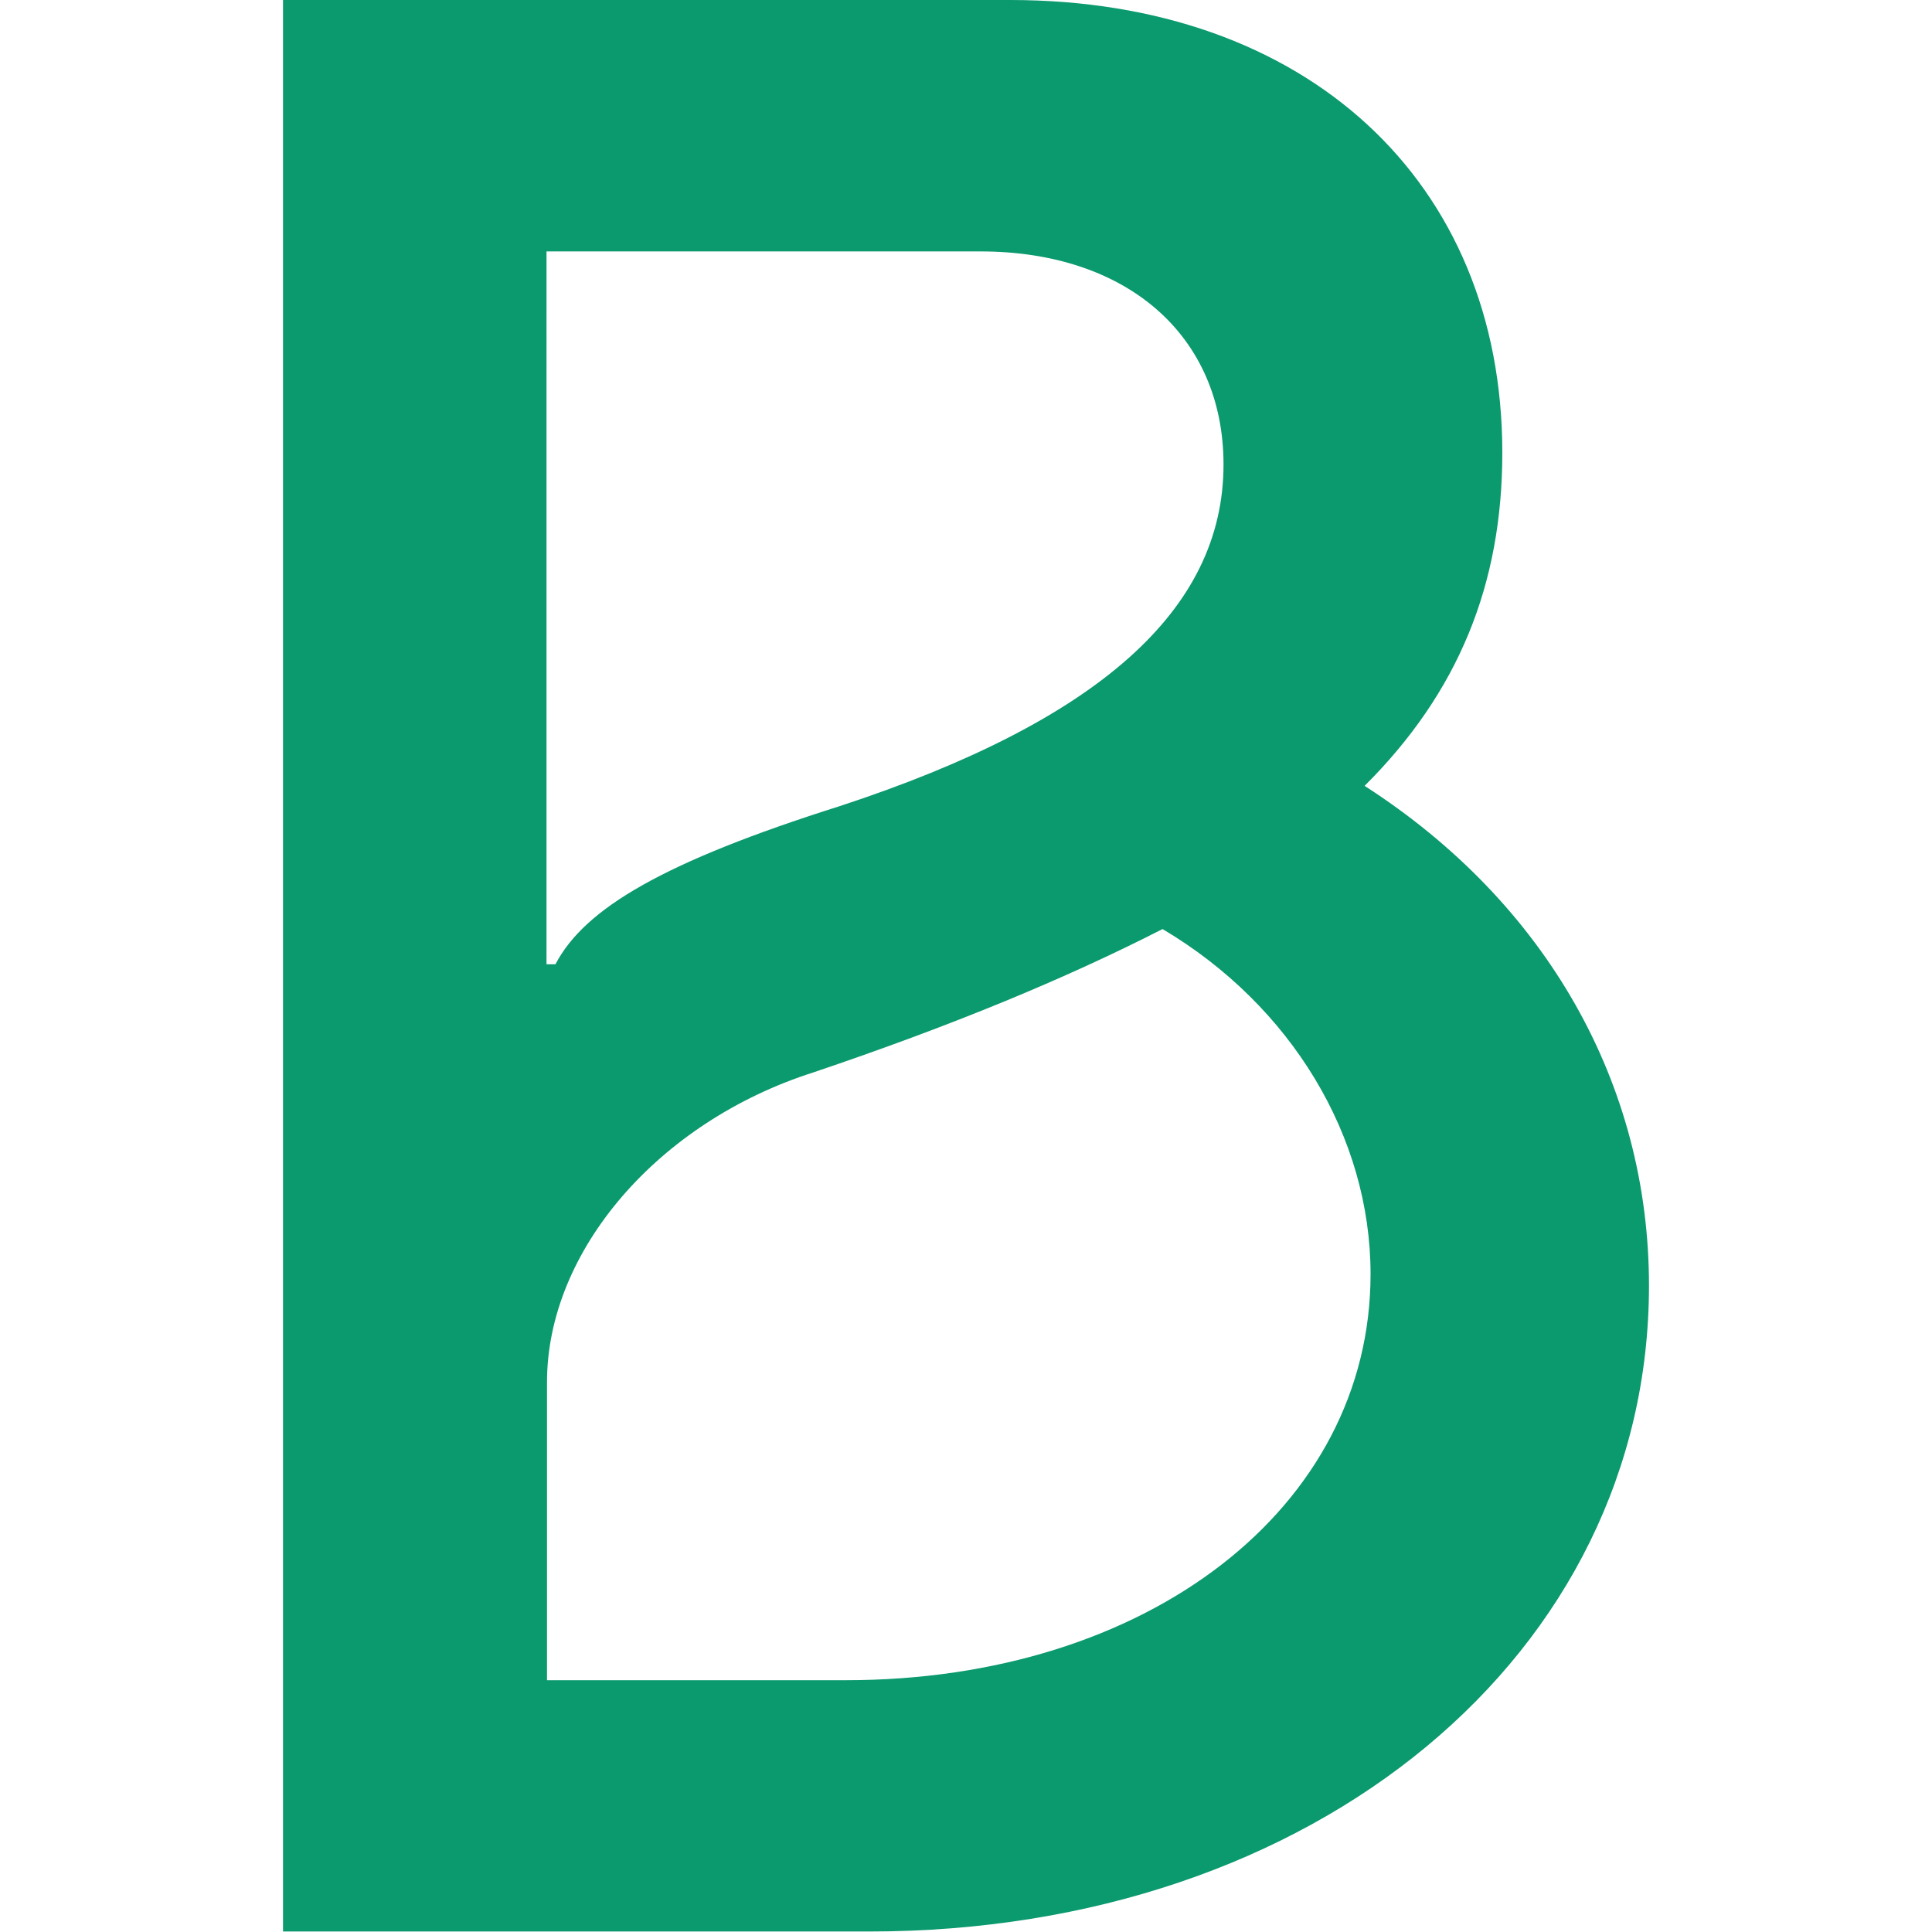 <svg height="1553" viewBox="0 0 1553 1553" width="1553" xmlns="http://www.w3.org/2000/svg"><path d="m227.5 0h584.4c238 0 395.7 145.5 395.7 363.9 0 106-35.4 192.8-110.7 267.8 146.1 94 228.6 239.5 228.6 401.7 0 296.1-268.4 519.2-626.7 519.2h-471.3zm452.3 1350.6c242.8 0 421.9-138.7 421.9-326.4 0-110.4-63.7-216-167.2-277.4-78 39.9-169.6 77.7-280.6 115.2-124.7 39.8-214.2 143.4-214.2 249v239.6zm-240.5-575.5h7.2c23.5-45 87.2-82.4 228.5-127.1 207.4-68.1 308.5-157.4 308.5-274.6 0-103.6-77.6-171.3-195.4-171.3h-348.8z" fill="#0b996e" fill-rule="evenodd"/></svg>